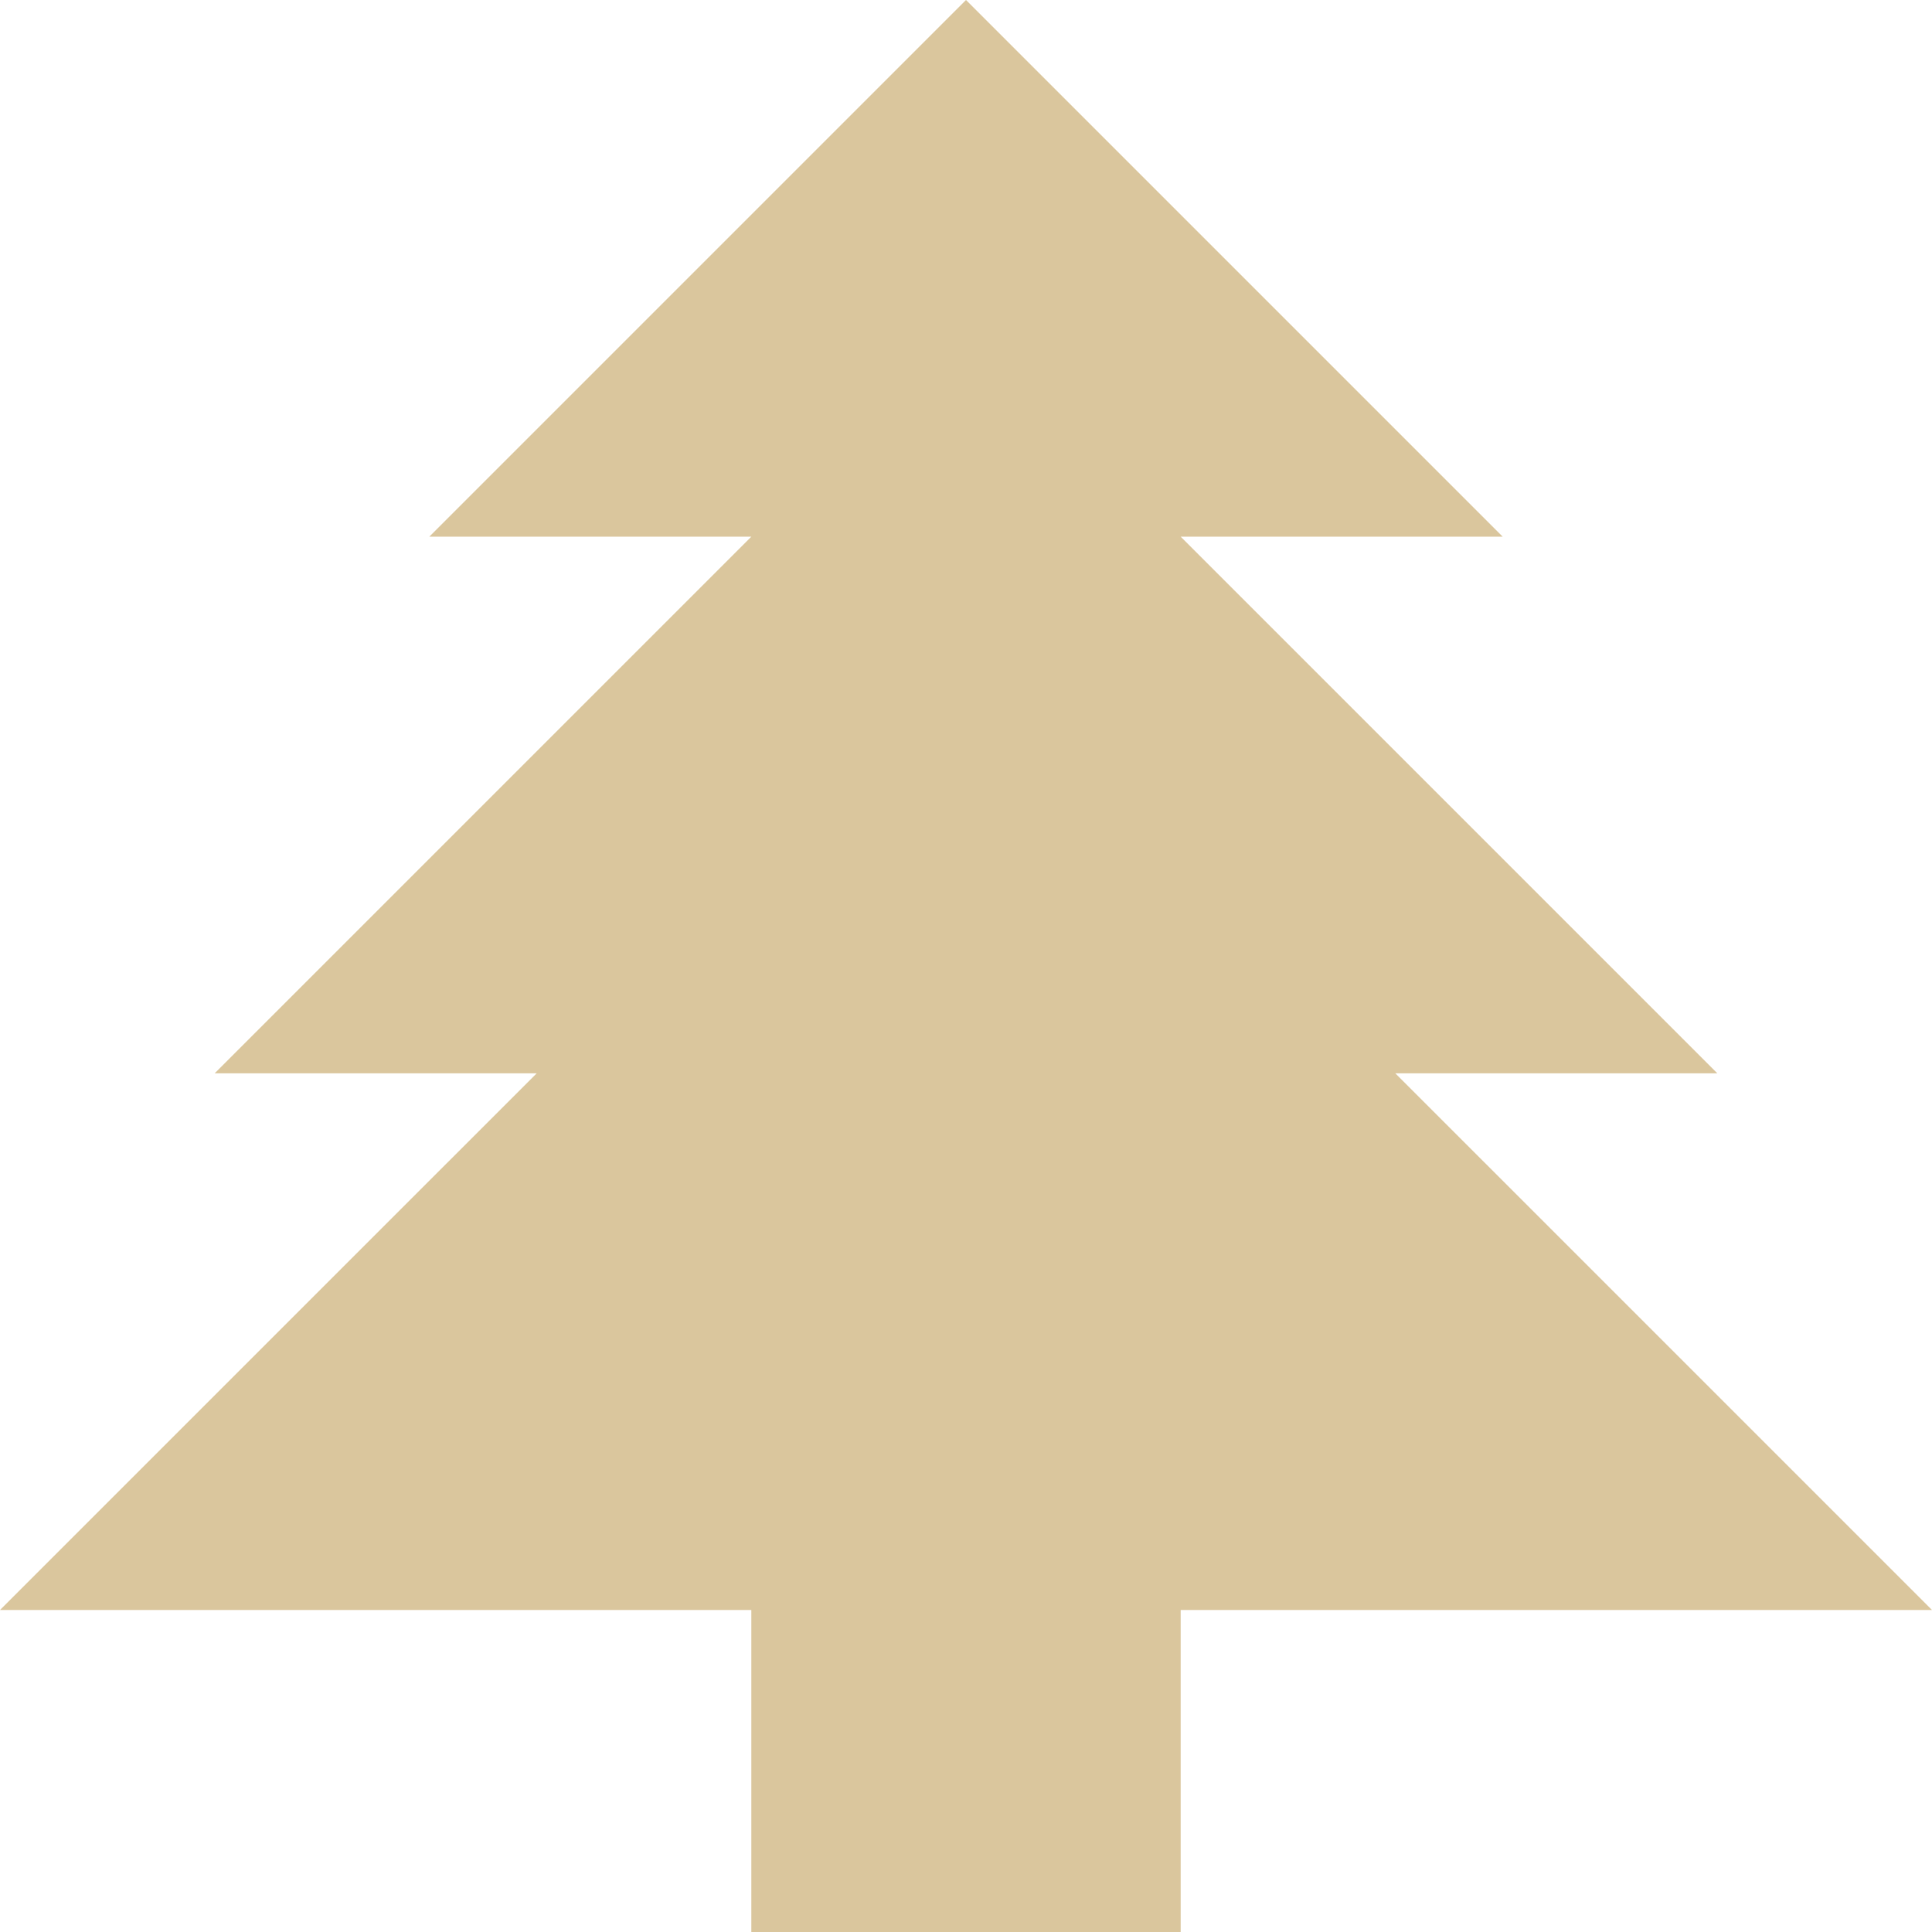 <?xml version="1.0" encoding="UTF-8"?> <svg xmlns="http://www.w3.org/2000/svg" width="105" height="105" viewBox="0 0 105 105" fill="none"> <path d="M40.833 105V87.5H0L29.167 58.333H11.667L40.833 29.167H23.333L52.5 0L81.667 29.167H64.167L93.333 58.333H75.833L105 87.5H64.167V105H40.833Z" fill="#DAC69D"></path> </svg> 